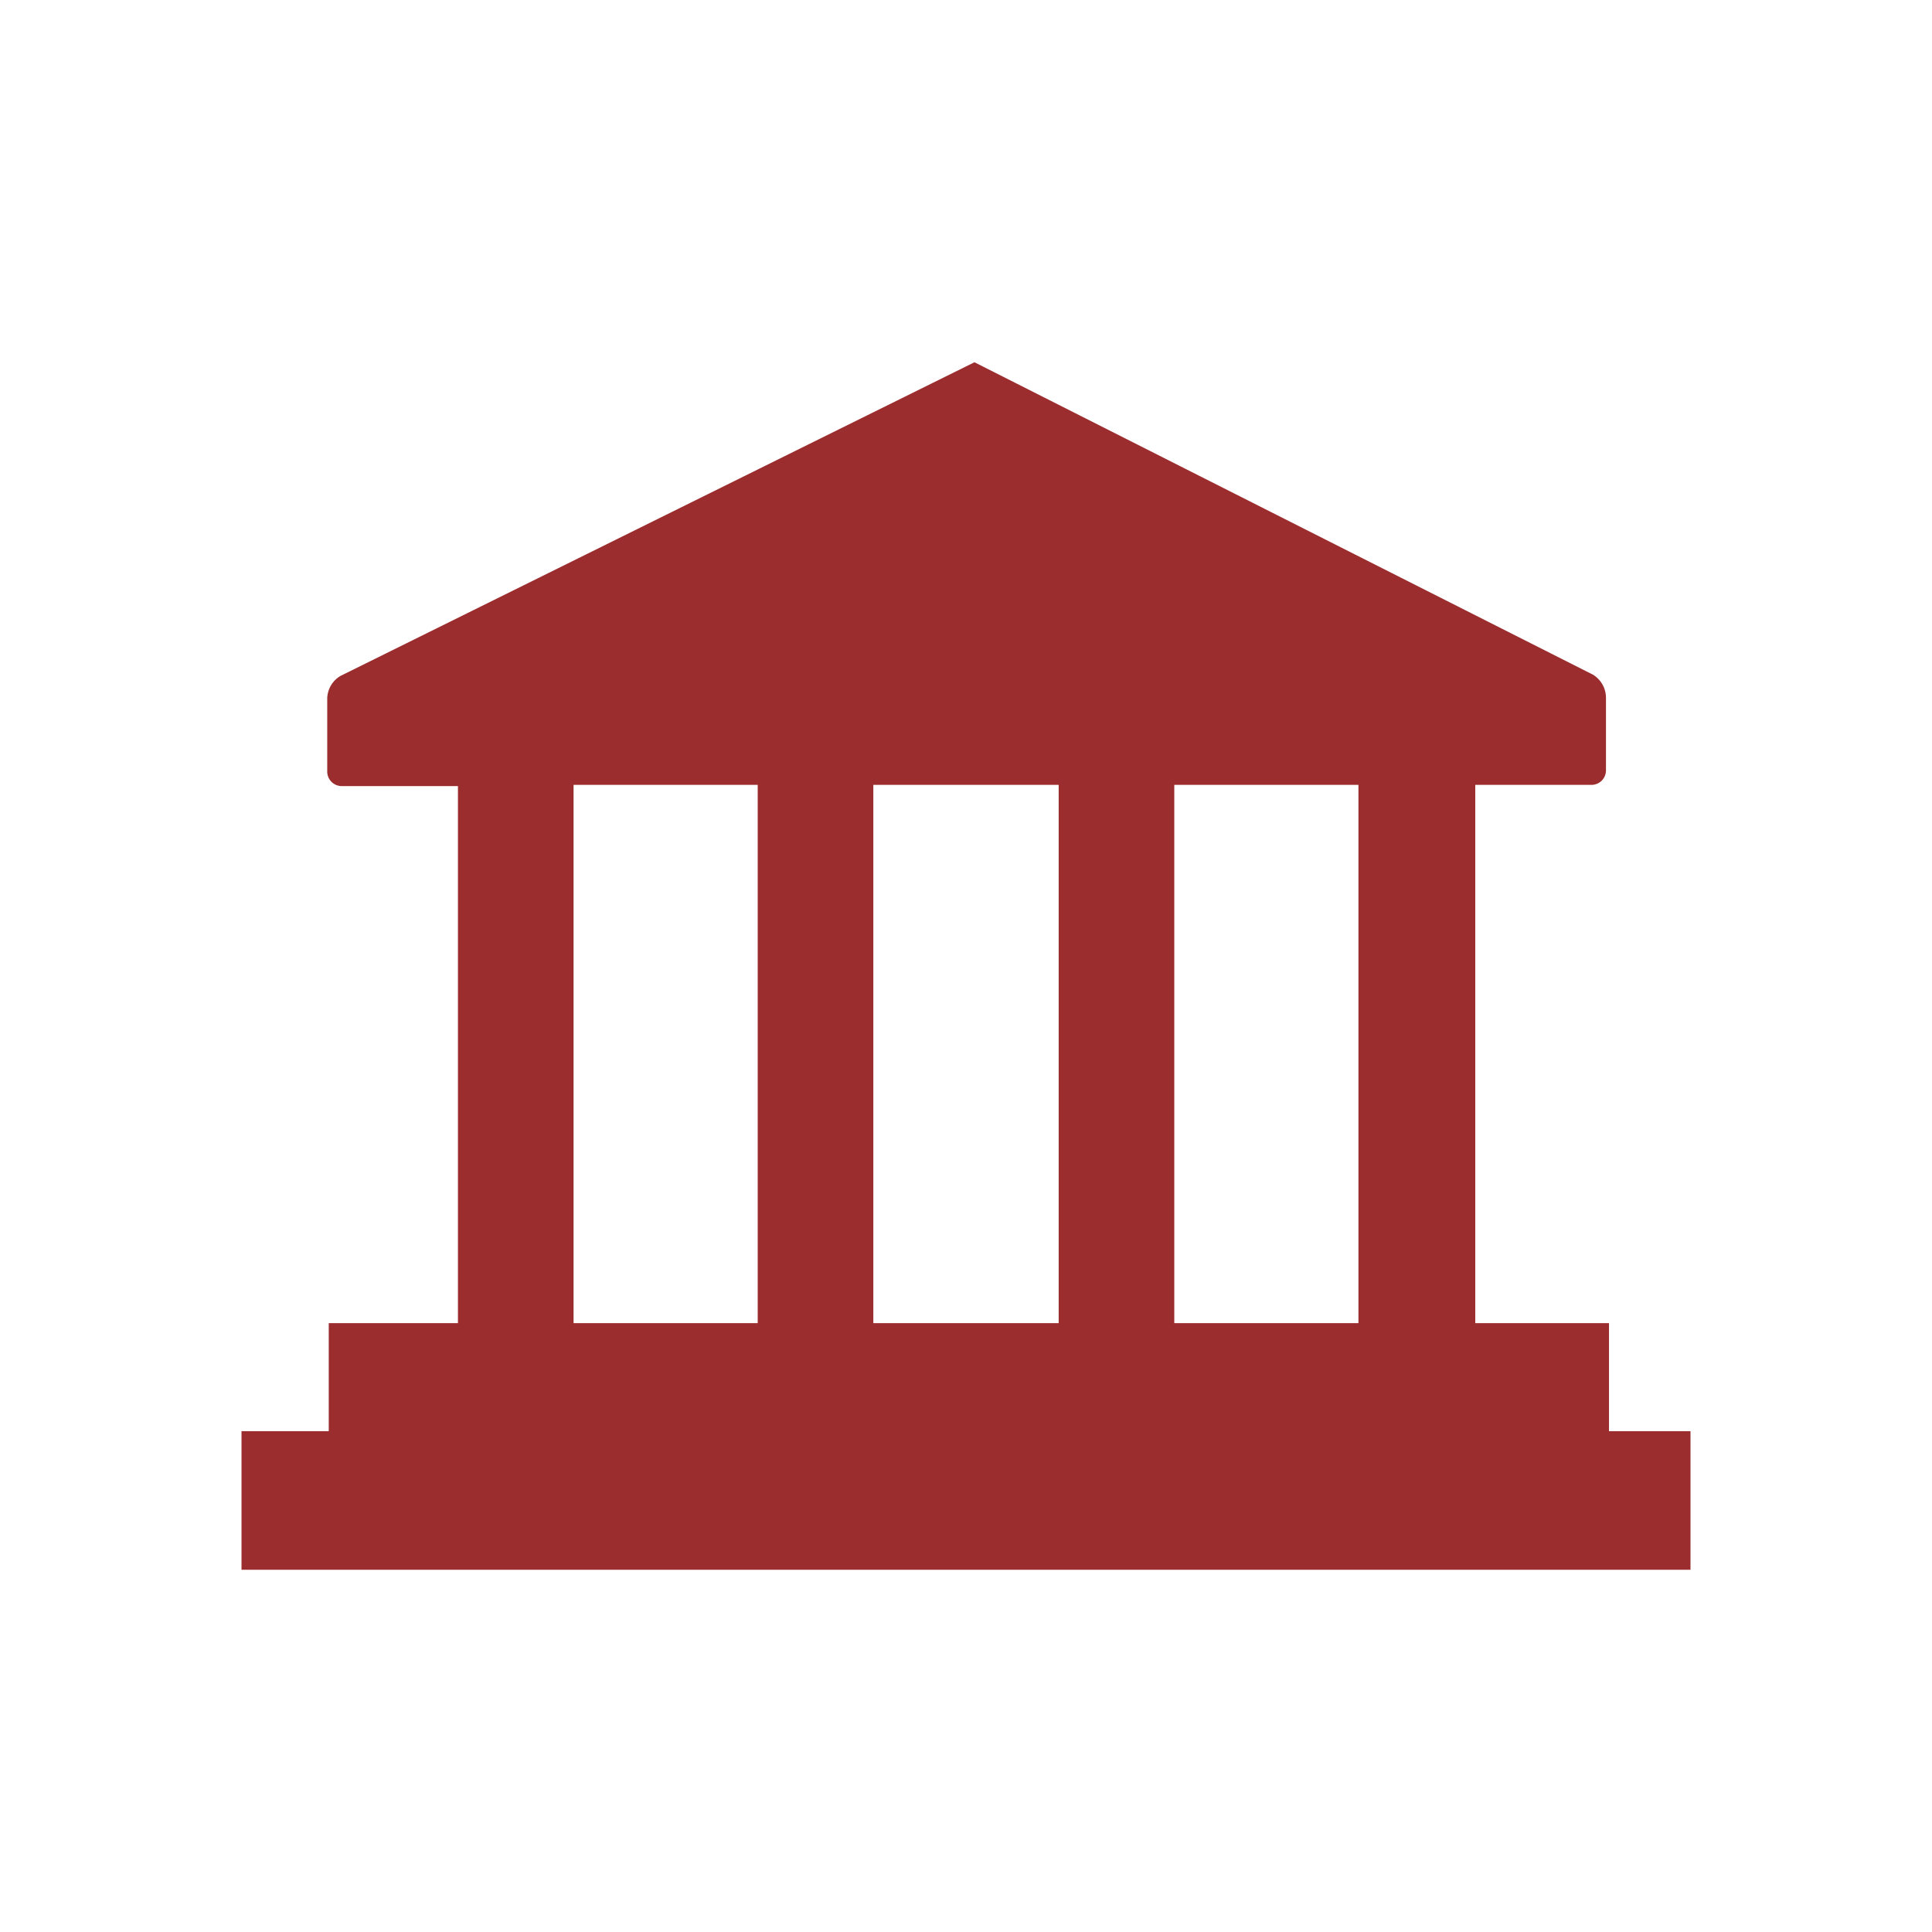 <svg id="Layer_1" data-name="Layer 1" xmlns="http://www.w3.org/2000/svg" viewBox="0 0 64 64"><defs><style>.cls-1{fill:#9c2d2f;}</style></defs><path class="cls-1" d="M53.3,47.41V43.83H48.87V26h3.85a.48.48,0,0,0,.48-.48v-2.4a.9.9,0,0,0-.43-.77L32.28,12l-21,10.39a.89.89,0,0,0-.44.78v2.39a.48.48,0,0,0,.48.48h3.85V43.83H10.89v3.58H8V52H56V47.41ZM45,43.83H38.9V26H45ZM35.07,26V43.83H28.93V26ZM19,26H25.1V43.83H19Z"/></svg>